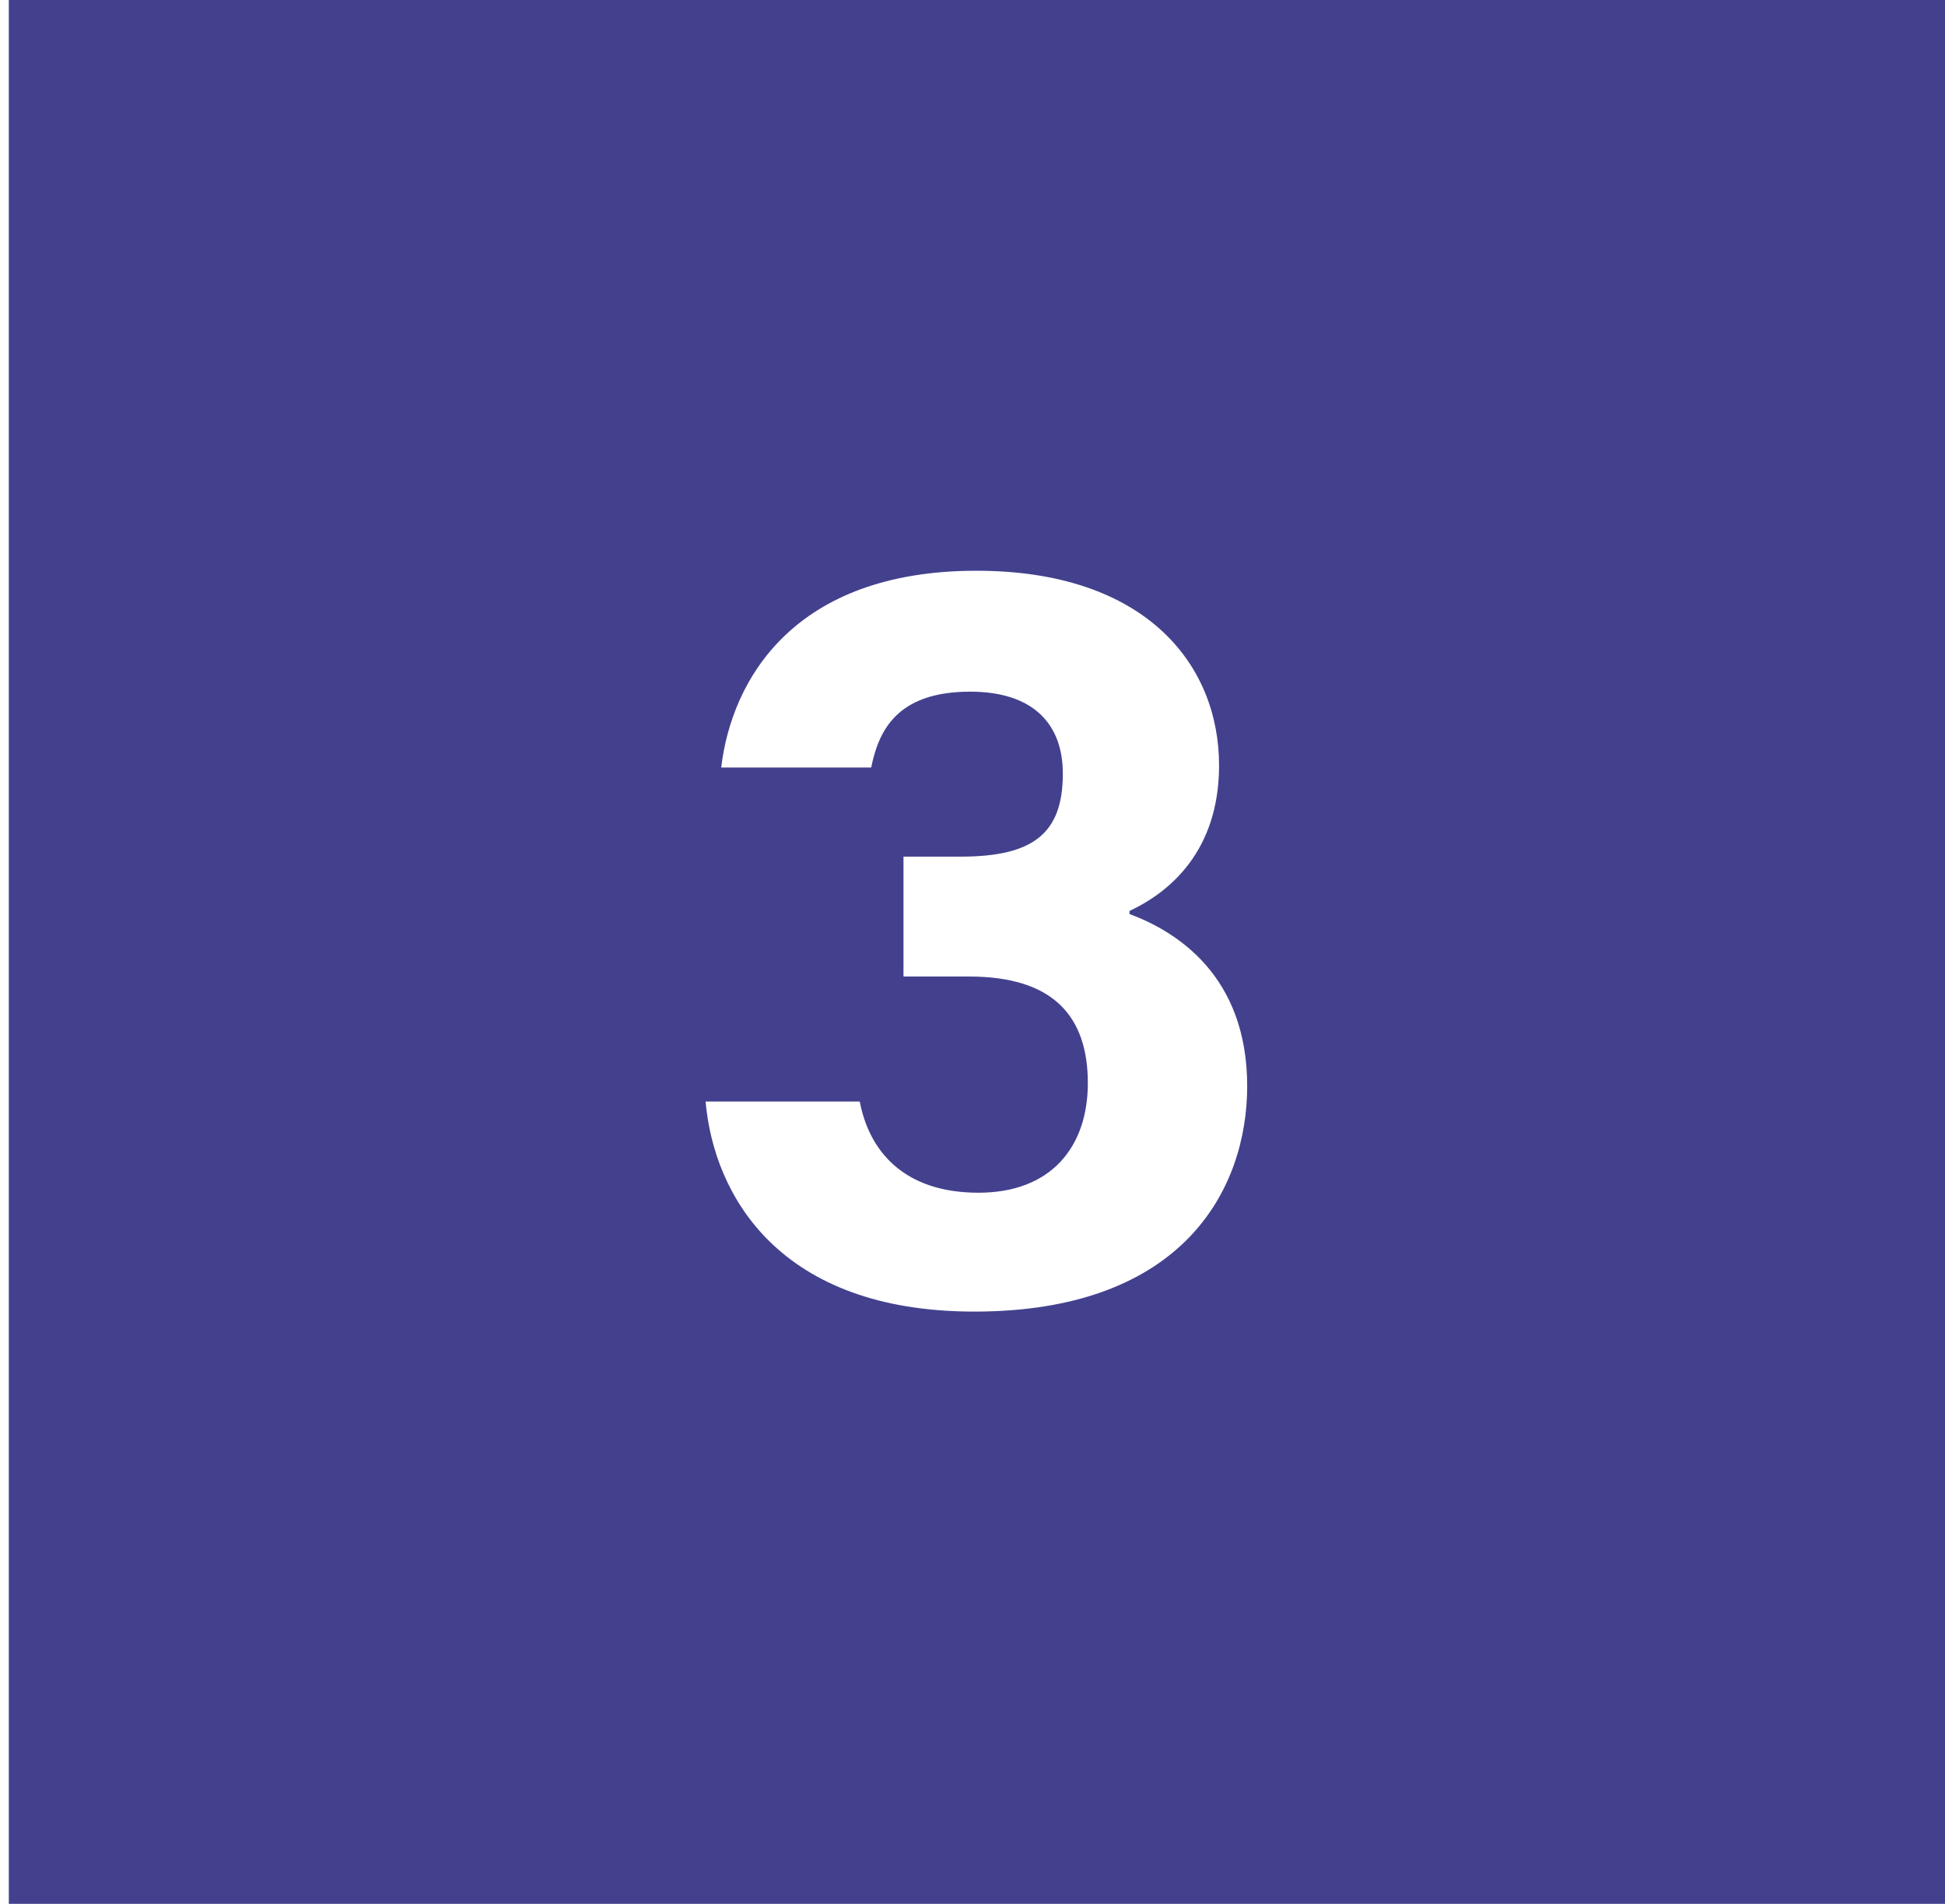 <?xml version="1.0" encoding="UTF-8"?>
<svg width="141px" height="138px" viewBox="0 0 141 138" version="1.1" xmlns="http://www.w3.org/2000/svg" xmlns:xlink="http://www.w3.org/1999/xlink">
    <title>p3-sign3</title>
    <g id="Symbols" stroke="none" stroke-width="1" fill="none" fill-rule="evenodd">
        <path d="M0.639,138 L0.639,0 L141,0 L141,138 L0.639,138 Z M70.782,41.37 C57.569,41.37 53.039,49.243 52.284,55.631 L52.284,55.631 L63.156,55.631 C63.685,53.031 64.968,50.135 70.329,50.135 C74.935,50.135 77.049,52.511 77.049,56.076 C77.049,60.384 74.935,62.093 69.649,62.093 L69.649,62.093 L65.497,62.093 L65.497,70.783 L70.253,70.783 C76.369,70.783 78.861,73.679 78.861,78.507 C78.861,83.112 76.218,86.454 70.933,86.454 C65.497,86.454 63.005,83.409 62.326,79.844 L62.326,79.844 L51.151,79.844 C51.755,86.677 56.512,95.07 70.631,95.07 C85.807,95.07 90.413,86.157 90.413,78.73 C90.413,70.708 85.279,67.515 81.881,66.252 L81.881,66.252 L81.881,66.029 C84.75,64.692 88.374,61.721 88.374,55.482 C88.374,48.129 83.013,41.37 70.782,41.37 Z" id="p3-sign3" fill="#43418E"></path>
    </g>
</svg>